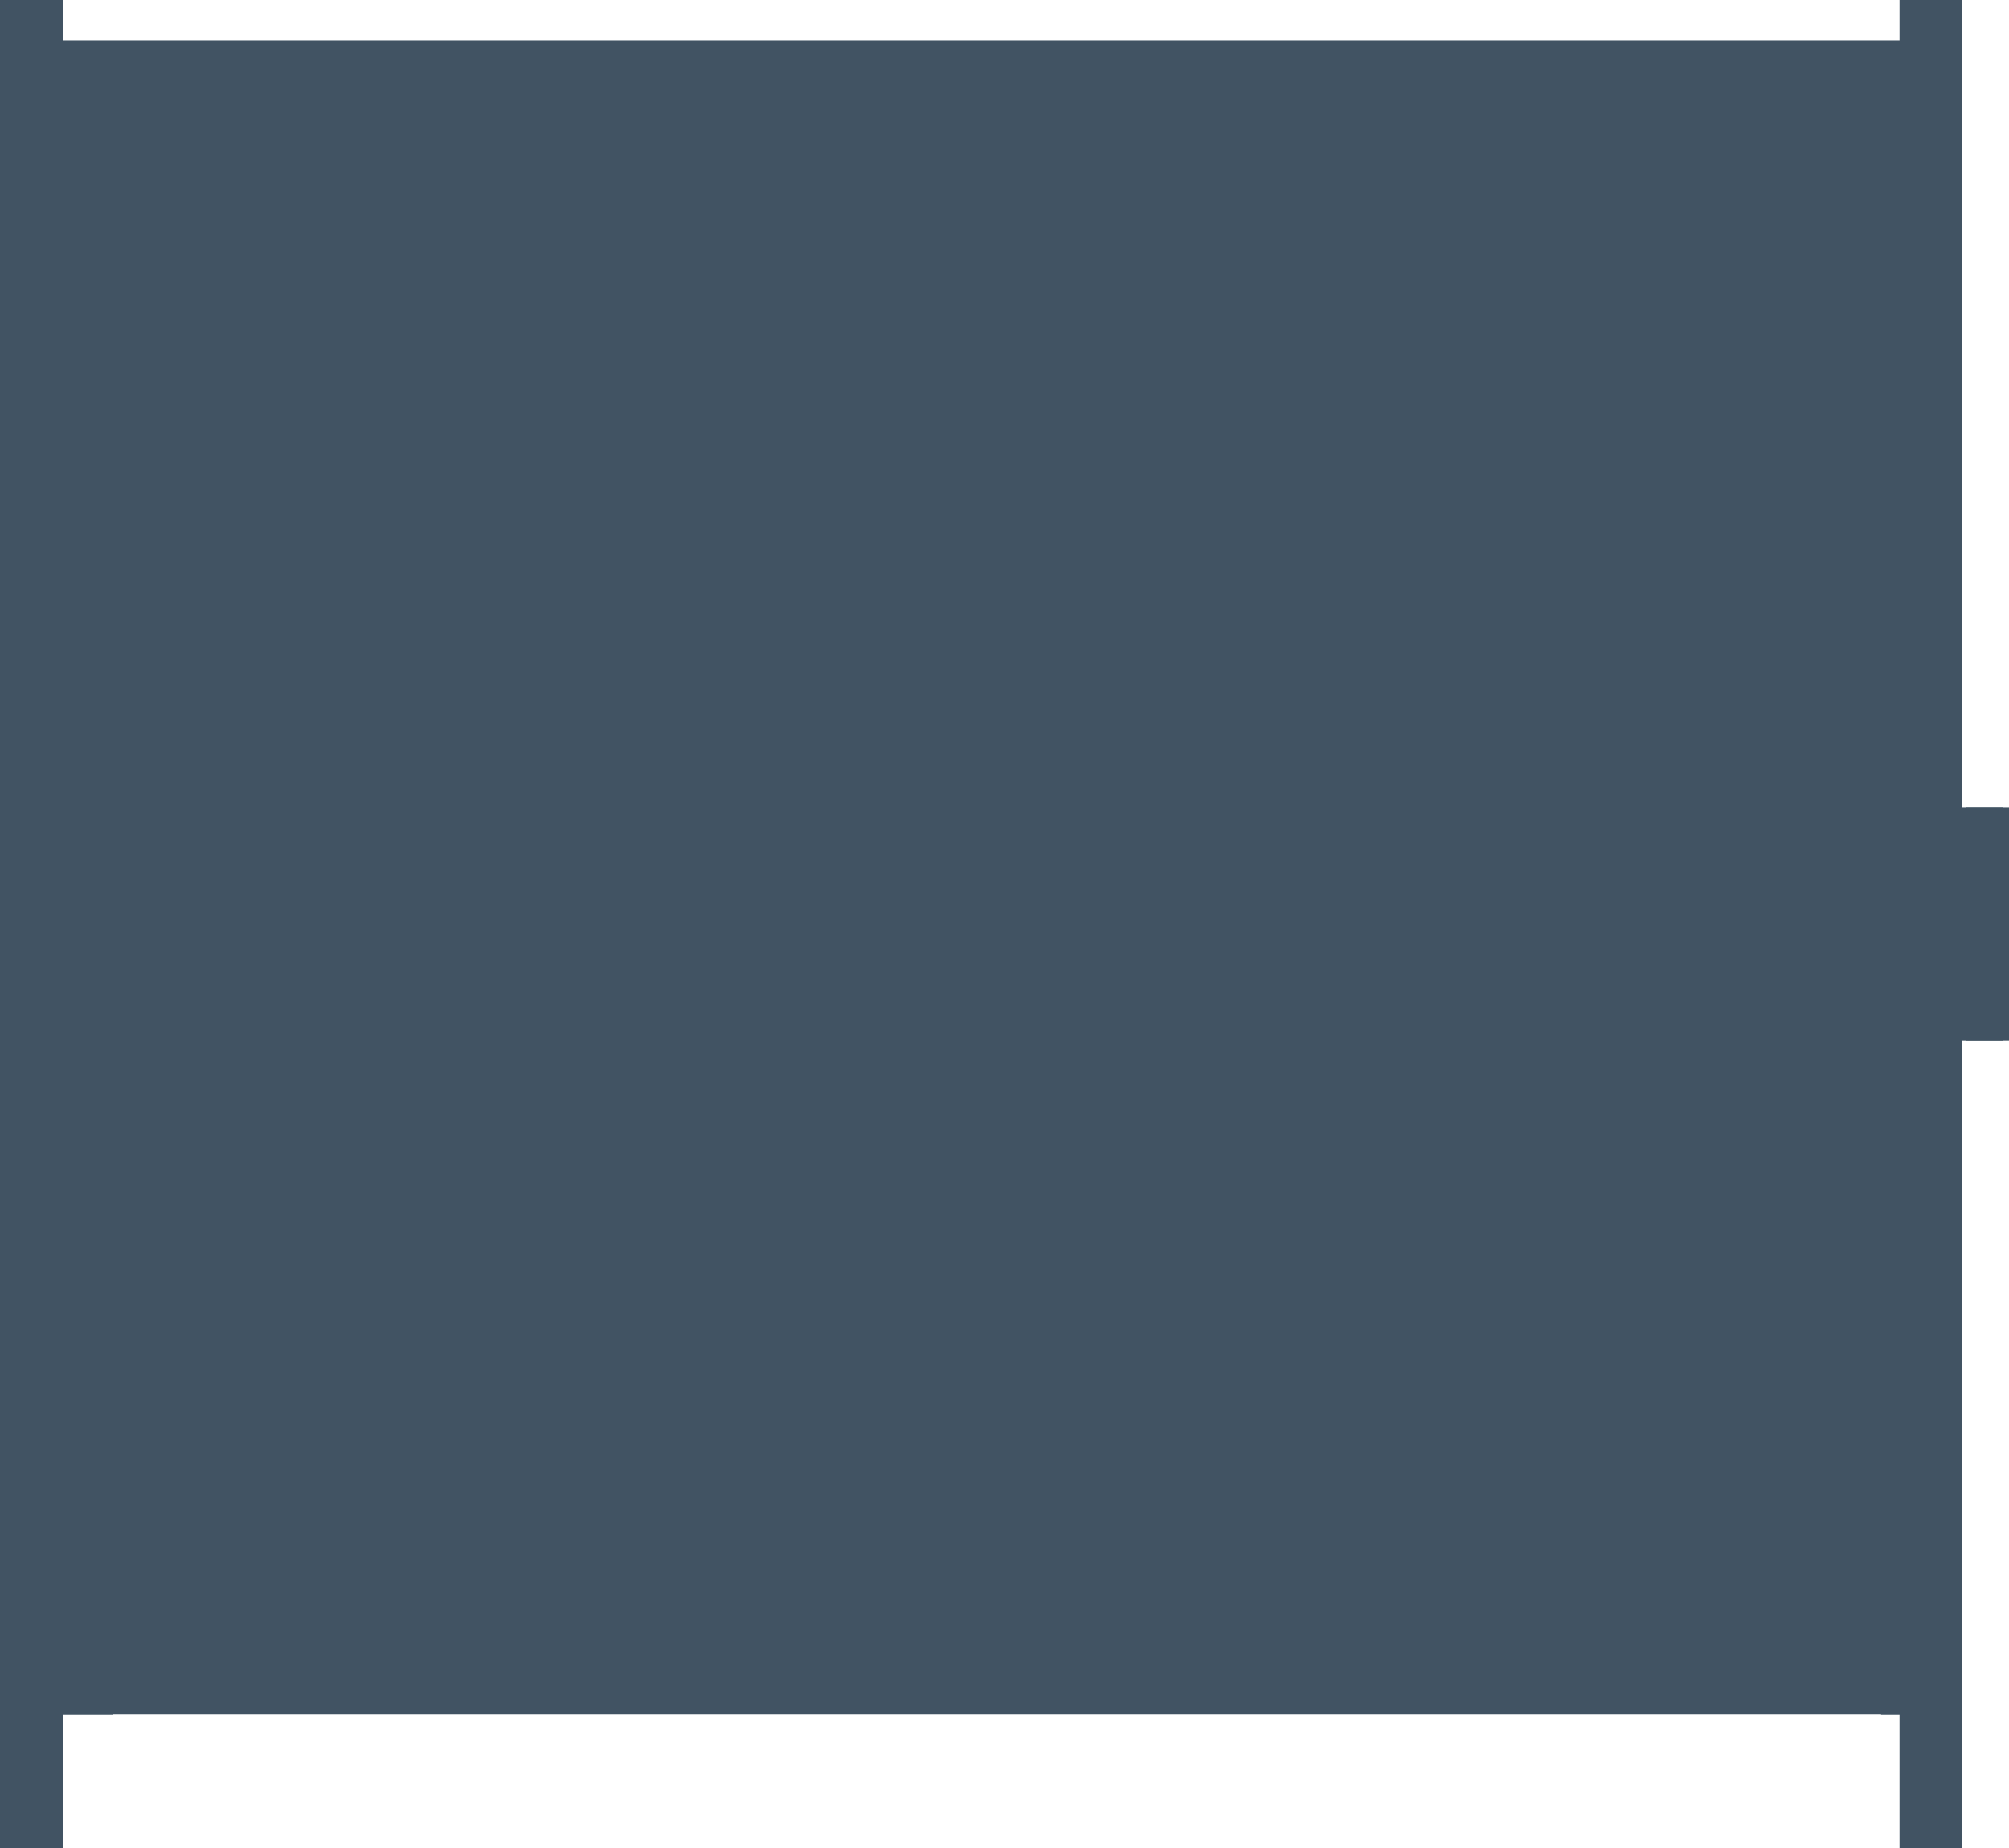 <svg width="100" height="92" viewBox="0 0 100 92" fill="none" xmlns="http://www.w3.org/2000/svg">
<g clip-path="url(#clip0_116_274)">
<path d="M3.127 0H0V92H3.127V0Z" fill="#415363"/>
<path d="M97.678 0H94.551V92H97.678V0Z" fill="#415363"/>
<path d="M99.691 40.217H97.571V51.786H99.691V40.217Z" fill="#415363"/>
<path d="M100 40.217H97.88V51.786H100V40.217Z" fill="#415363"/>
<path d="M93.632 2.019H2.658H2.612V85.349H5.621V85.33H93.632V85.349H96.64V2.019H93.632Z" fill="#415363"/>
</g>
<defs>
<clipPath id="clip0_116_274">
<rect width="100" height="92" fill="white"/>
</clipPath>
</defs>
</svg>
